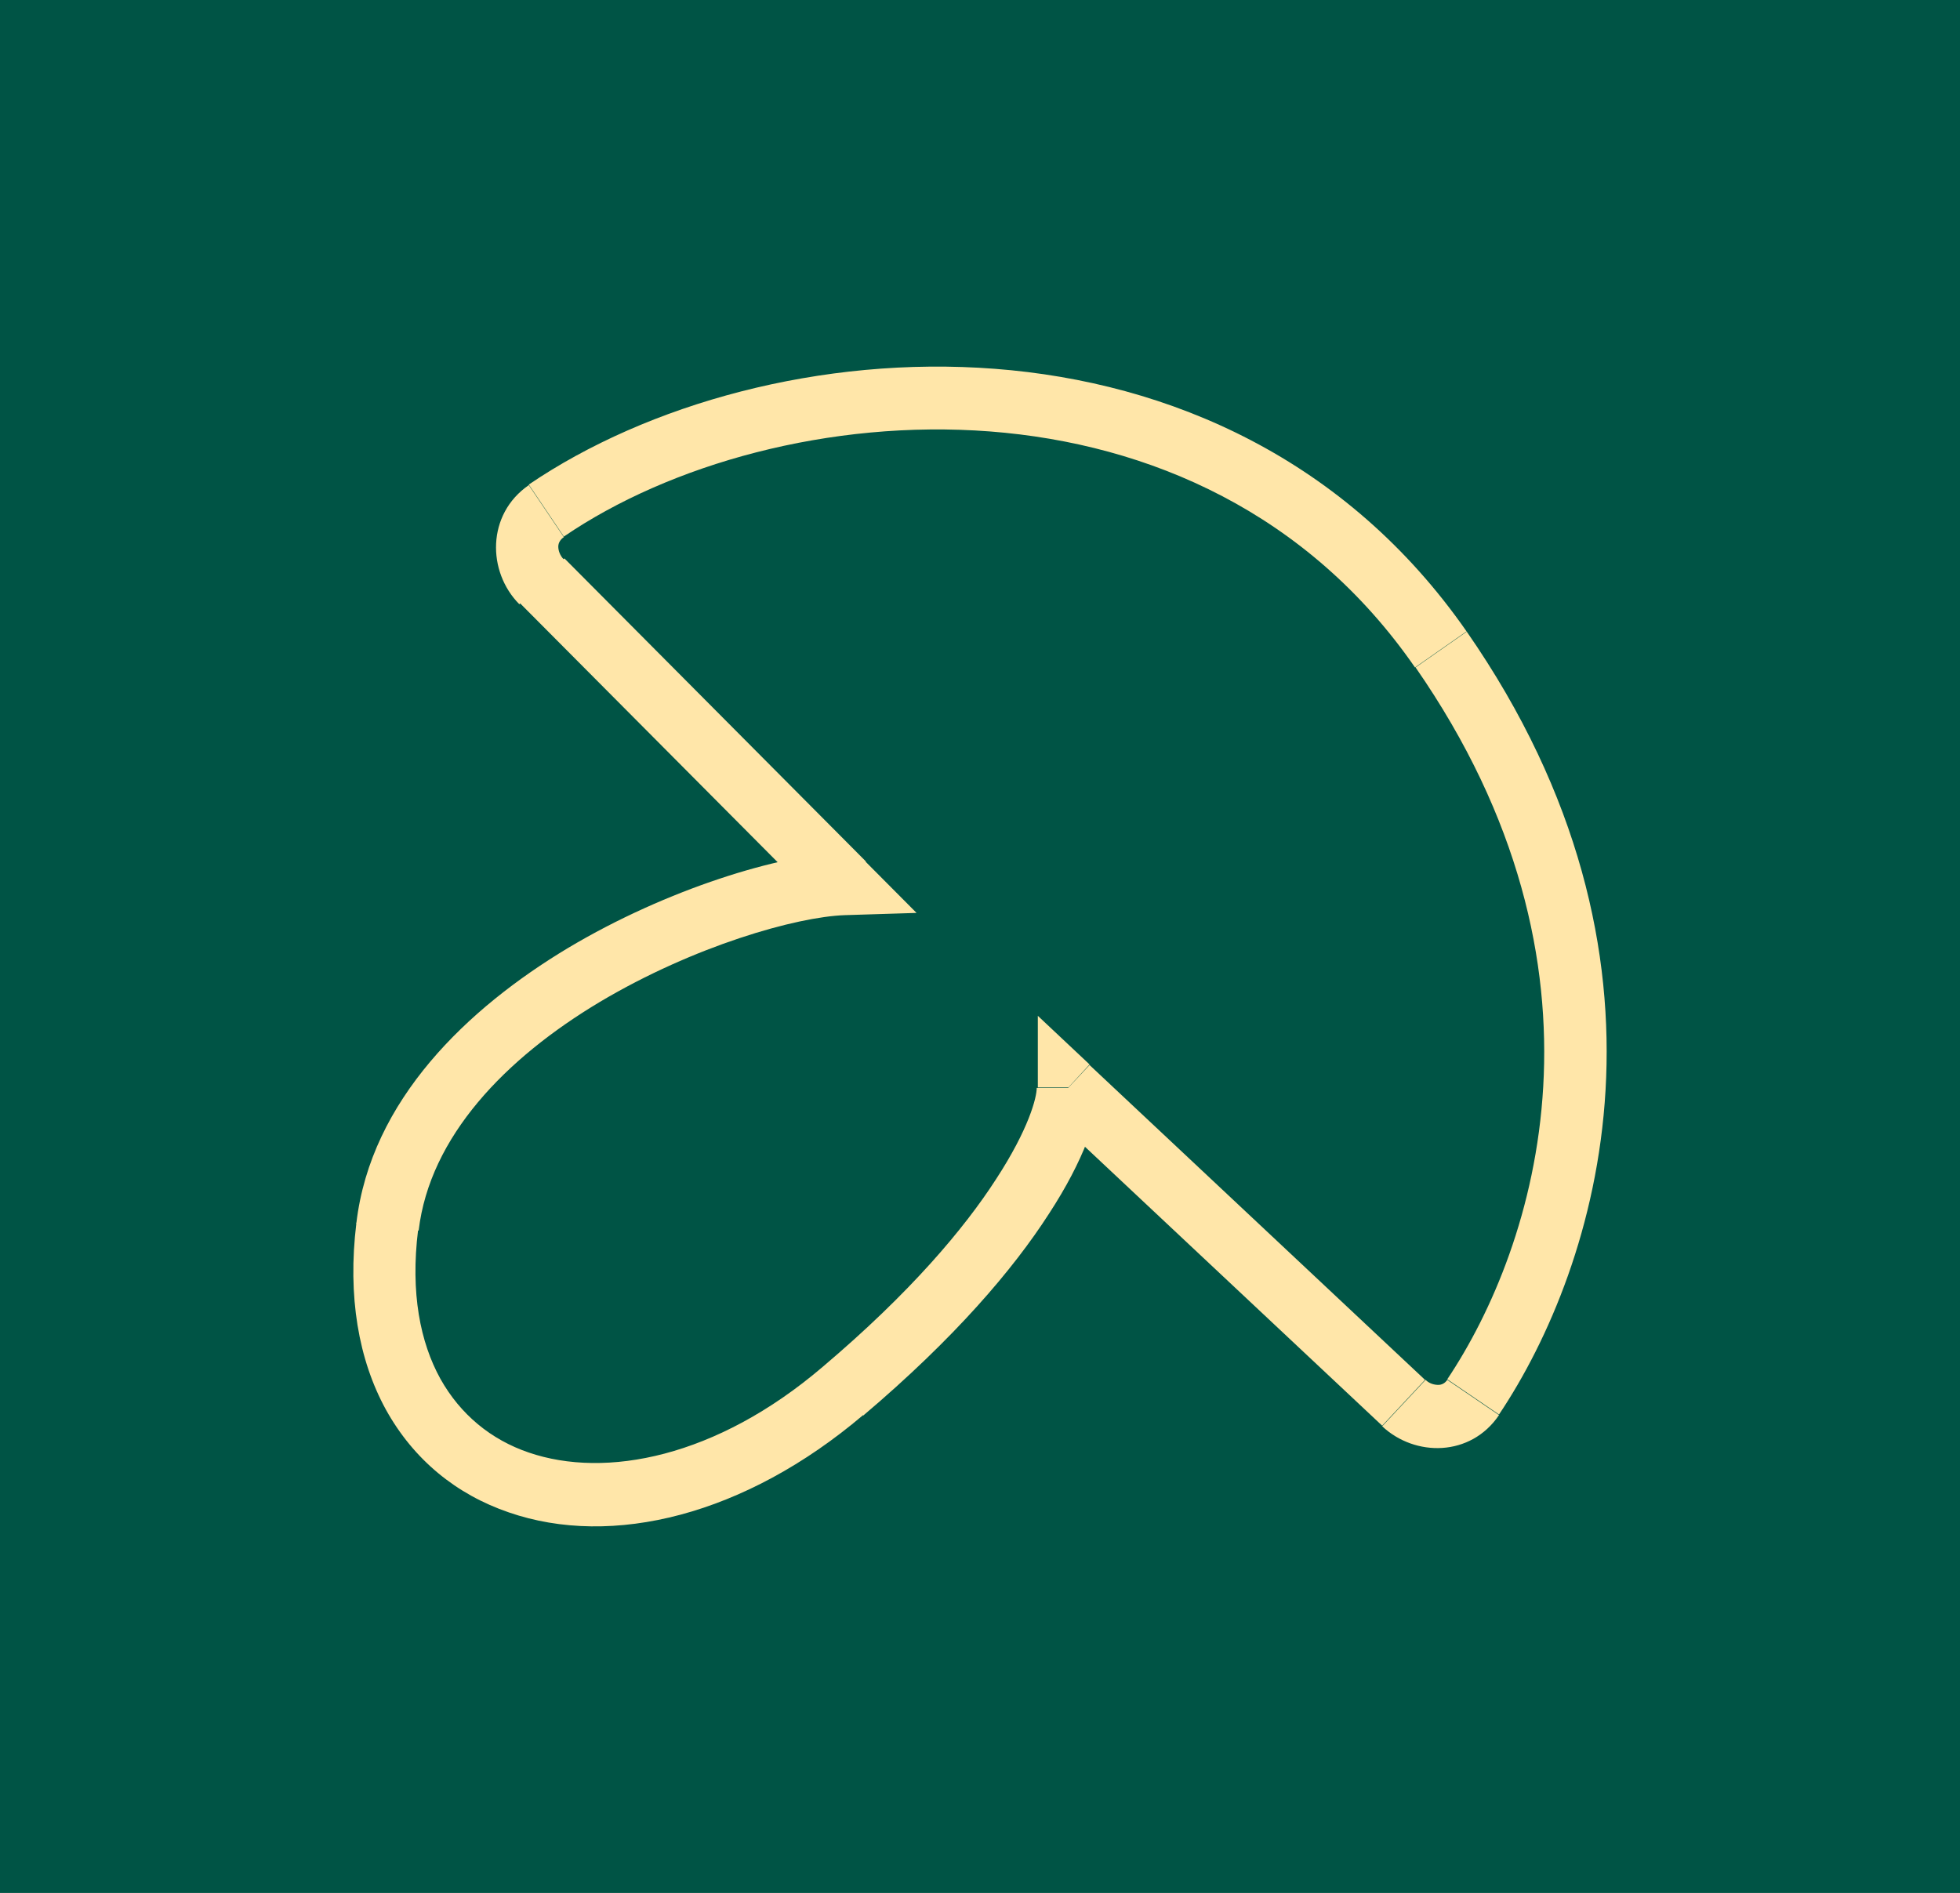 <?xml version="1.0" encoding="UTF-8"?> <svg xmlns="http://www.w3.org/2000/svg" width="294" height="284" viewBox="0 0 294 284" fill="none"><rect width="294" height="284" fill="#005445"></rect><path d="M84.578 83.941C83.993 83.354 83.743 82.599 83.743 82.011C83.743 81.424 84.077 80.921 84.578 80.585L79.32 72.783C72.978 77.145 73.062 85.787 77.902 90.653L84.578 83.941ZM207.328 213.98C212.252 218.594 220.596 218.594 224.852 212.302L217.091 207.017C216.758 207.52 216.257 207.772 215.756 207.772C215.172 207.772 214.421 207.604 213.837 207.017L207.412 213.896L207.328 213.98ZM220.012 94.764C201.988 68.84 175.451 57.346 149.249 55.333C123.13 53.319 97.094 60.618 79.32 72.699L84.578 80.501C100.432 69.679 124.382 62.883 148.498 64.729C172.447 66.575 196.23 76.978 212.252 100.133L219.929 94.764H220.012ZM224.852 212.218C239.789 189.902 254.142 143.927 220.012 94.764L212.335 100.133C243.711 145.353 230.443 186.966 217.091 206.933L224.852 212.218ZM157.01 166.663L207.328 213.896L213.754 207.017L163.435 159.783L157.01 166.663ZM129.472 212.386C143.241 200.725 152.003 190.405 157.343 182.1C162.601 174.046 164.854 167.418 164.937 163.223H155.508C155.508 164.649 154.339 169.347 149.416 176.898C144.659 184.281 136.565 193.929 123.38 205.087L129.472 212.302V212.386ZM53.452 183.526C52.117 194.516 53.785 203.997 57.874 211.463C62.047 219.014 68.472 224.216 76.316 226.9C91.837 232.27 111.781 227.32 129.472 212.302L123.38 205.087C107.442 218.678 90.836 221.866 79.32 217.923C73.646 215.994 69.056 212.218 66.052 206.849C63.048 201.396 61.546 194.013 62.714 184.533L53.368 183.442L53.452 183.526ZM126.384 127.903C117.122 128.238 100.182 133.272 85.162 142.249C70.225 151.226 55.621 164.985 53.452 183.526L62.798 184.617C64.467 170.522 75.816 158.776 90.001 150.303C104.104 141.913 119.458 137.551 126.718 137.299L126.384 127.903ZM77.985 90.485L123.213 135.957L129.889 129.245L84.661 83.773L77.985 90.485ZM160.264 163.139L163.435 159.699L155.674 152.4V163.139H160.264ZM126.551 132.601L126.718 137.299L137.483 136.963L129.806 129.245L126.468 132.601H126.551Z" fill="#FFE6A9"></path></svg> 